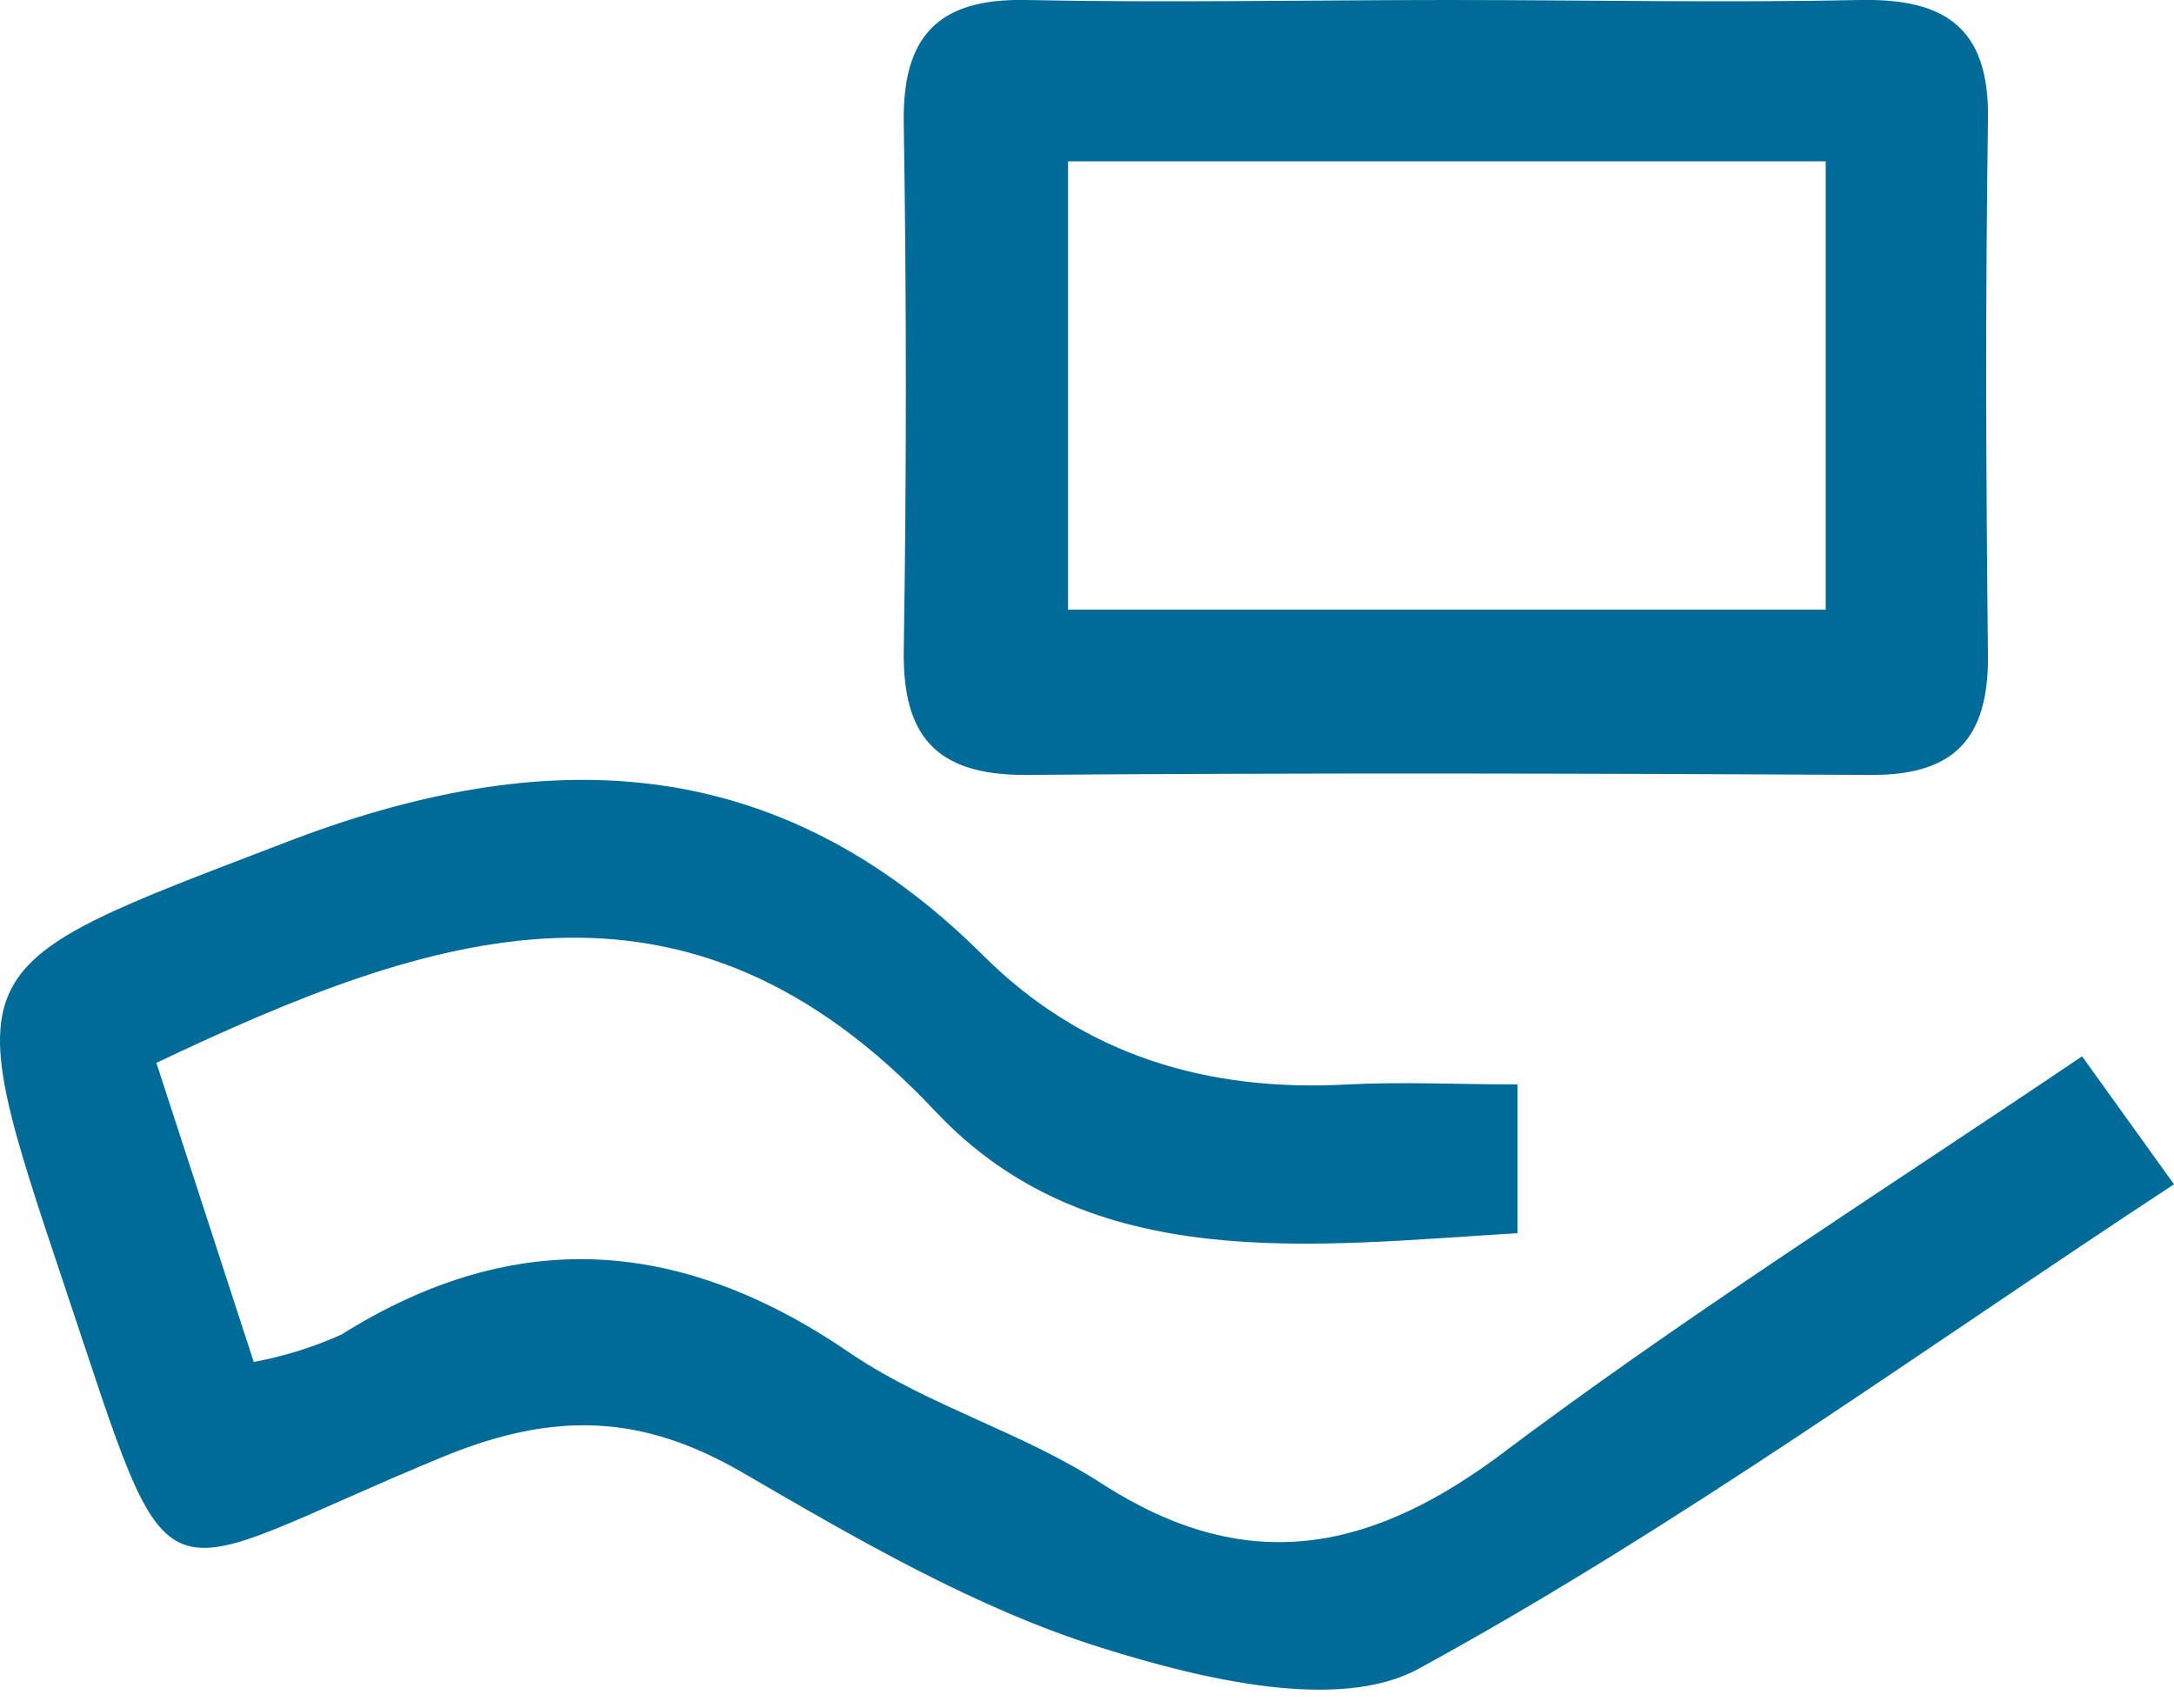 <svg width="14" height="11" viewBox="0 0 14 11" fill="none" xmlns="http://www.w3.org/2000/svg">
<path d="M13.408 6.802L14 7.626C12.374 8.693 10.812 9.83 9.135 10.746C8.621 11.026 7.737 10.813 7.091 10.61C6.284 10.357 5.528 9.916 4.788 9.486C4.139 9.107 3.575 9.085 2.857 9.379C0.923 10.176 1.146 10.459 0.416 8.282C-0.287 6.183 -0.27 6.233 1.825 5.43C3.503 4.78 5.001 4.827 6.333 6.154C6.982 6.8 7.783 7.033 8.682 6.983C9.034 6.965 9.386 6.983 9.772 6.983V7.941C8.444 8.02 7.024 8.216 6.026 7.159C4.41 5.435 2.778 6.005 1.007 6.844L1.634 8.77C1.828 8.734 2.018 8.675 2.198 8.594C3.328 7.886 4.4 7.971 5.491 8.724C5.994 9.06 6.6 9.228 7.11 9.563C8.011 10.137 8.787 10.006 9.626 9.395C10.822 8.493 12.087 7.694 13.408 6.802Z" fill="#006B96"/>
<path d="M9.334 0C10.217 0 11.101 0.019 11.982 0C12.524 -0.01 12.81 0.178 12.802 0.762C12.785 1.921 12.789 3.079 12.802 4.236C12.802 4.757 12.582 4.991 12.057 4.99C10.237 4.98 8.418 4.976 6.598 4.99C6.026 4.99 5.811 4.738 5.82 4.184C5.838 3.055 5.838 1.925 5.82 0.794C5.81 0.235 6.039 -0.011 6.605 0C7.514 0.019 8.425 0 9.334 0ZM6.878 1.039V3.926H11.757V1.039H6.878Z" fill="#006B96"/>
</svg>
